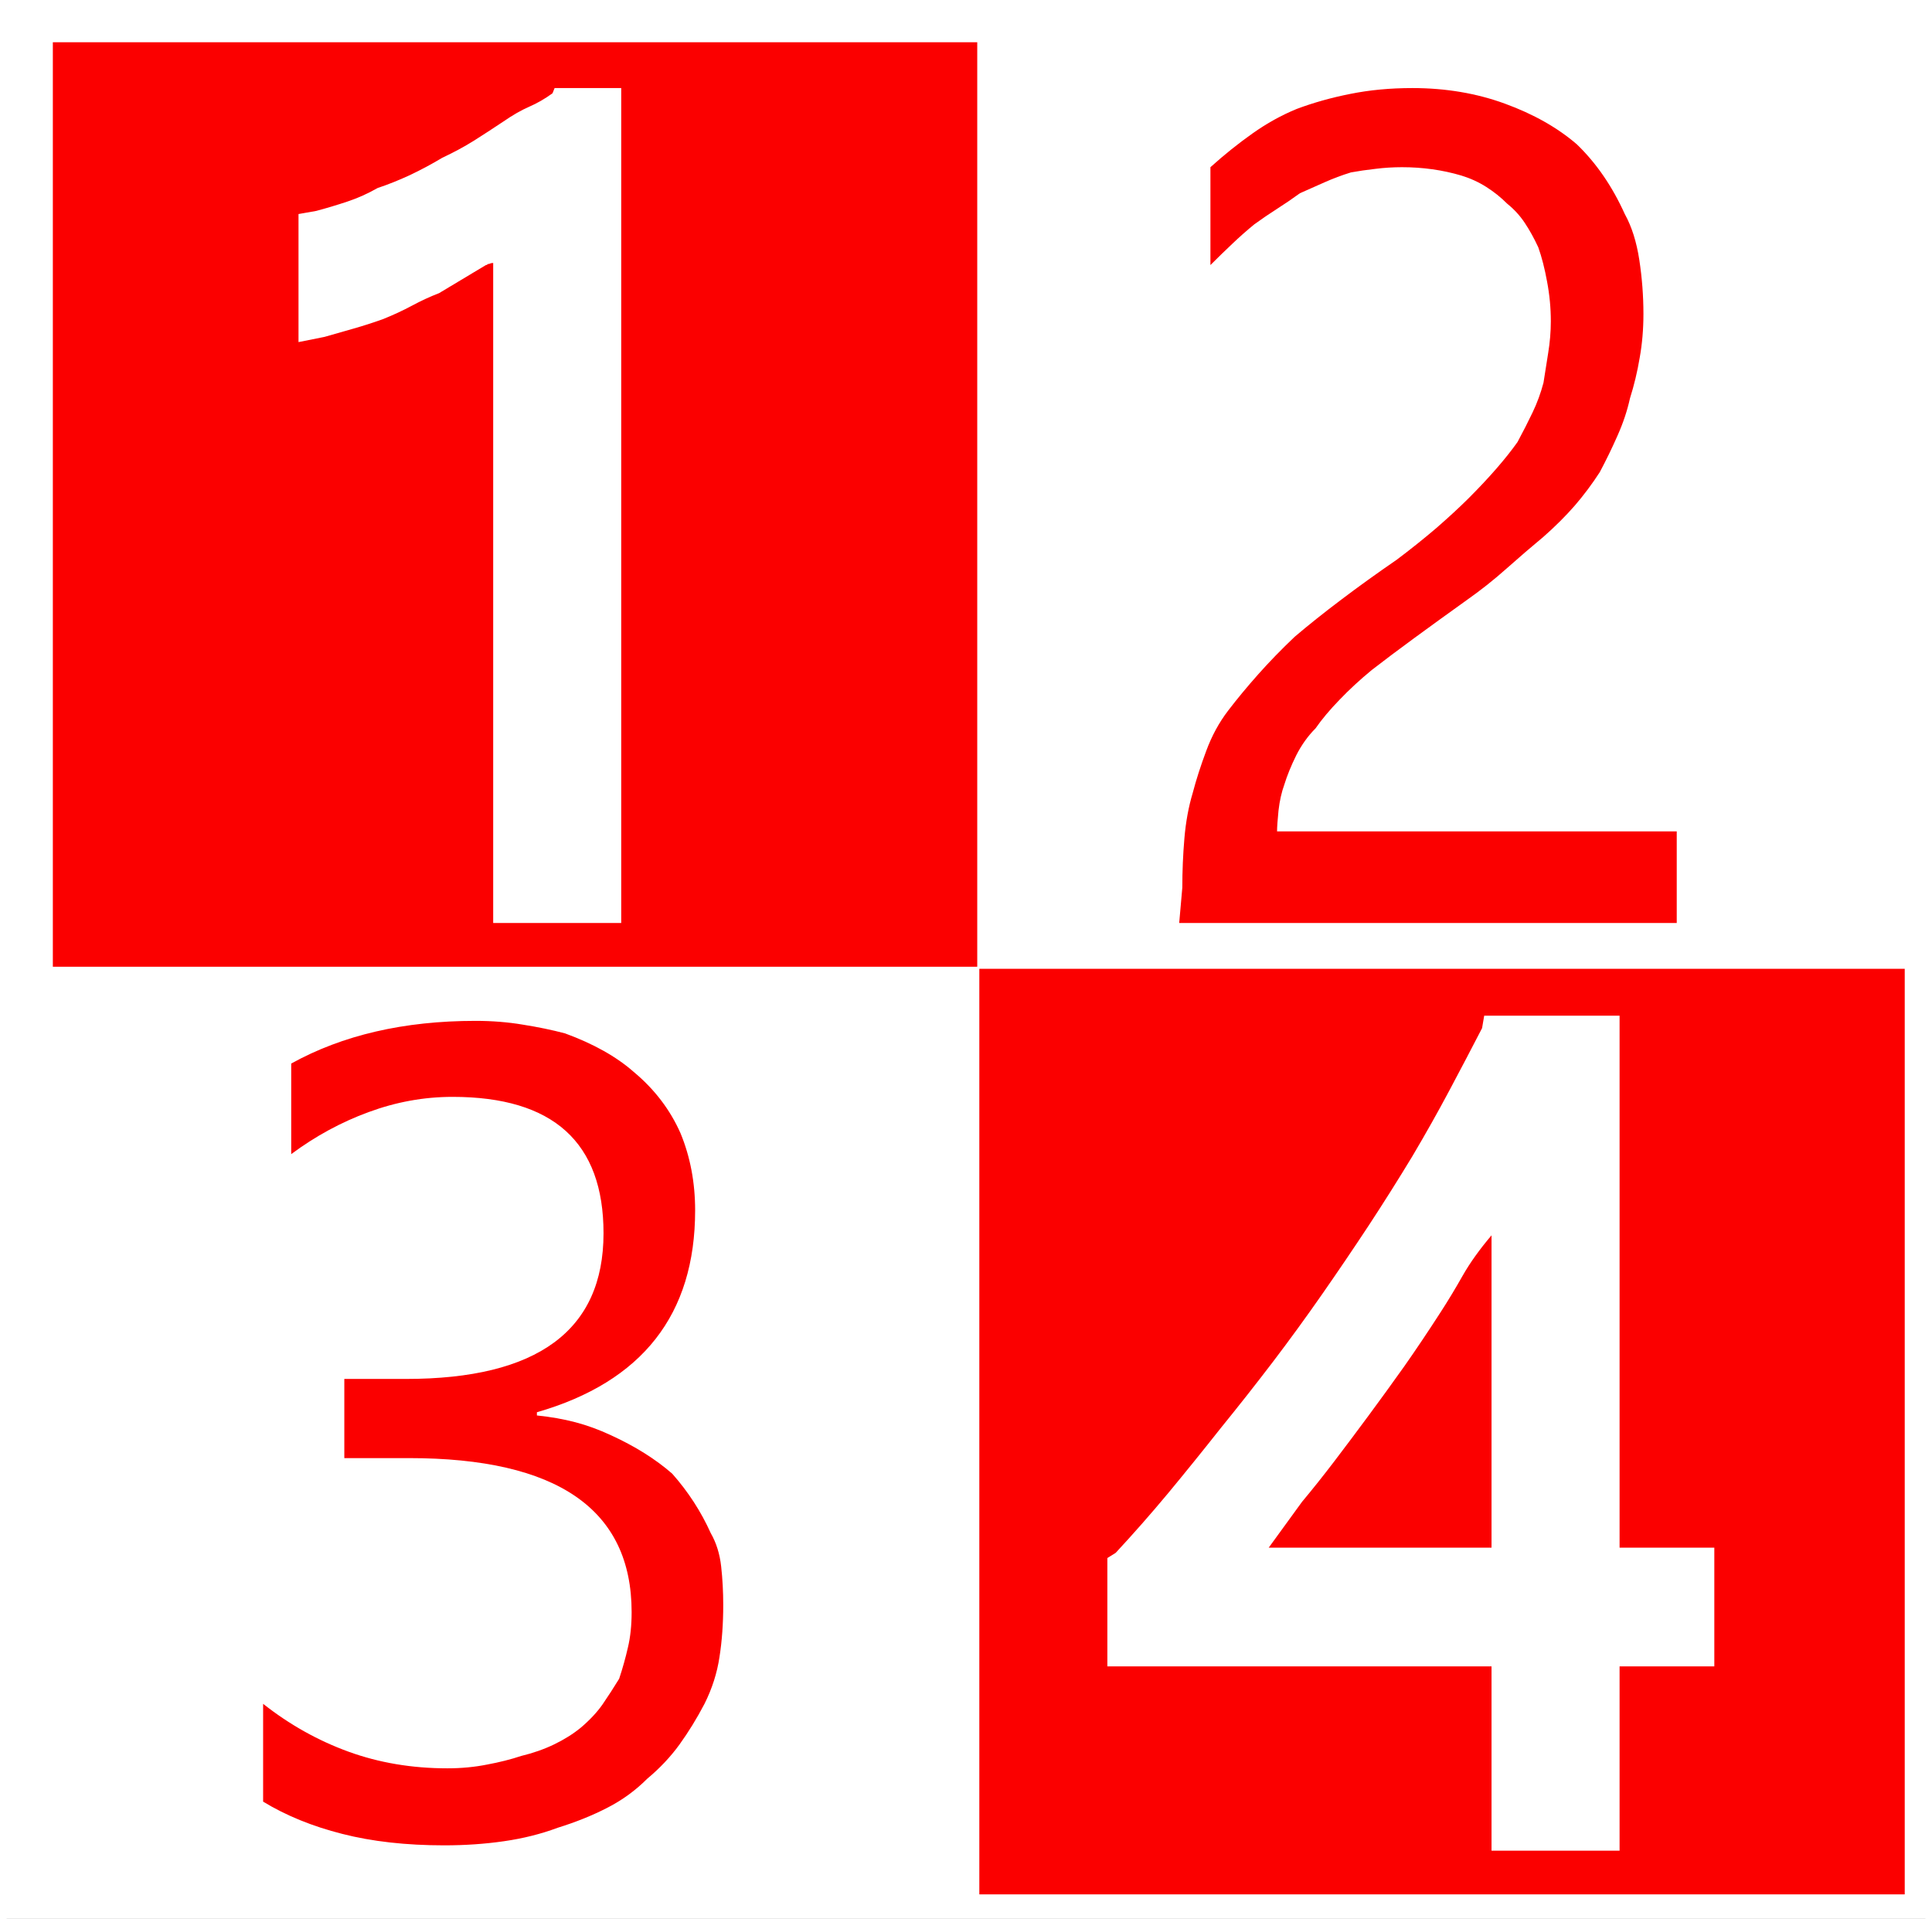 <?xml version="1.0" encoding="ISO-8859-1" standalone="no"?>

<svg 
     version="1.1"
     baseProfile="full"
     xmlns="http://www.w3.org/2000/svg"
     xmlns:xlink="http://www.w3.org/1999/xlink"
     xmlns:ev="http://www.w3.org/2001/xml-events"
     width="2.92cm"
     height="2.9cm"
     viewBox="0 0 144 144"
     >
<rect x="0" y="0" width="144" height="144" fill="#333333" stroke="none"/>
<title>

</title>
<g stroke-dashoffset="0" stroke-linejoin="miter" stroke-dasharray="none" stroke-width="1" stroke-linecap="square" stroke-miterlimit="10.000">
<g id="misc">
</g><!-- misc -->
<g id="layer0">
<clipPath id="clip5afe5311-1534-4f37-ae6a-8edbb1aa577e">
  <path d="M 0 0 L 0 145.00 L 146.00 145.00 L 146.00 0 z"/>
</clipPath>
<g clip-path="url(#clip1)">
<g fill="#ffffff" fill-rule="nonzero" fill-opacity="1" stroke="none">
  <path d="M -10.000 -31.000 L 156.00 -31.000 L 156.00 215.00 L -10.000 215.00 L -10.000 -31.000 z"/>
<title>&#x1f522;</title>
<desc>texto = “&#x1f522;”</desc>

</g> <!-- drawing style -->
</g> <!-- clip1 -->
<clipPath id="clipd0534b83-03e7-4db0-b34d-5b4c5ca17a31">
  <path d="M 0 0 L 0 145.00 L 146.00 145.00 L 146.00 0 z"/>
</clipPath>
<g clip-path="url(#clip2)">
<g fill="#fb0000" fill-rule="nonzero" fill-opacity="1" stroke="none">
  <path d="M 3.469 3.172 L 72.844 3.172 L 72.844 72.547 L 3.469 72.547 L 3.469 3.172 z M 46.125 69.266 L 46.125 6.609 L 41.125 6.609 L 40.969 7 Q 40.109 7.625 39.203 8.016 Q 38.312 8.406 37.297 9.109 Q 36.125 9.891 35.062 10.562 Q 34.016 11.219 32.688 11.844 Q 31.516 12.547 30.266 13.141 Q 29.016 13.719 27.844 14.109 Q 26.750 14.734 25.578 15.125 Q 24.406 15.516 23.234 15.828 L 21.906 16.062 L 21.906 25.672 L 23.859 25.281 Q 24.953 24.969 26.047 24.656 Q 27.141 24.344 28.234 23.953 Q 29.406 23.484 30.422 22.938 Q 31.438 22.391 32.453 22.000 L 35.969 19.891 Q 36.047 19.891 36.125 19.812 Q 36.203 19.812 36.281 19.781 Q 36.359 19.734 36.516 19.734 L 36.516 69.266 L 46.125 69.266 z M 73.000 72.703 L 142.45 72.703 L 142.45 142.16 L 73.000 142.16 L 73.000 72.703 z M 128.16 125.05 L 128.16 116.14 L 121.05 116.14 L 121.05 76.219 L 110.89 76.219 L 110.73 77.156 Q 109.56 79.422 108.27 81.844 Q 106.98 84.266 105.50 86.766 Q 103.94 89.344 102.22 91.969 Q 100.50 94.578 98.703 97.156 Q 96.906 99.734 95.031 102.20 Q 93.156 104.66 91.125 107.16 Q 89.094 109.73 87.172 112.05 Q 85.266 114.34 83.234 116.53 L 82.609 116.92 L 82.609 125.05 L 111.44 125.05 L 111.44 138.88 L 121.05 138.88 L 121.05 125.05 L 128.16 125.05 z M 102.22 106.22 Q 103.55 104.42 104.88 102.55 Q 106.20 100.67 107.61 98.484 Q 108.47 97.156 109.28 95.719 Q 110.11 94.266 111.44 92.703 L 111.44 116.14 L 94.719 116.14 L 97.219 112.70 Q 98.391 111.30 99.641 109.66 Q 100.89 108.02 102.22 106.22 z M 125.34 62.391 L 125.34 69.266 L 88.000 69.266 L 88.234 66.609 Q 88.234 64.734 88.391 62.906 Q 88.547 61.062 89.016 59.500 Q 89.406 58.016 90.031 56.344 Q 90.656 54.656 91.672 53.328 Q 92.688 52.000 93.938 50.594 Q 95.188 49.188 96.672 47.781 Q 98.234 46.453 100.14 45.016 Q 102.06 43.562 104.33 42.000 Q 105.89 40.828 107.30 39.625 Q 108.70 38.406 109.72 37.391 Q 112.06 35.047 113.39 33.172 Q 114.02 32.000 114.52 30.953 Q 115.03 29.891 115.34 28.719 Q 115.50 27.703 115.69 26.500 Q 115.89 25.281 115.89 24.109 Q 115.89 22.625 115.61 21.141 Q 115.34 19.656 114.95 18.562 Q 114.48 17.547 113.94 16.734 Q 113.39 15.906 112.61 15.281 Q 111.91 14.578 111.05 14.031 Q 110.19 13.484 109.17 13.172 Q 107.06 12.547 104.72 12.547 Q 103.70 12.547 102.72 12.672 Q 101.75 12.781 100.89 12.938 Q 99.875 13.250 98.891 13.688 Q 97.922 14.109 97.062 14.500 Q 96.203 15.125 95.344 15.672 Q 94.484 16.219 93.625 16.844 Q 92.766 17.547 91.984 18.297 Q 91.203 19.031 90.344 19.891 L 90.344 12.547 Q 91.906 11.141 93.500 10.016 Q 95.109 8.875 96.828 8.172 Q 98.703 7.469 100.84 7.047 Q 103.00 6.609 105.50 6.609 Q 109.25 6.609 112.45 7.781 Q 115.66 8.953 117.84 10.828 Q 120.03 12.938 121.44 16.062 Q 122.22 17.469 122.53 19.500 Q 122.84 21.531 122.84 23.562 Q 122.84 25.281 122.56 26.844 Q 122.30 28.406 121.83 29.891 Q 121.52 31.297 120.89 32.703 Q 120.27 34.109 119.56 35.438 Q 118.70 36.766 117.69 37.938 Q 116.67 39.109 115.34 40.281 Q 114.02 41.375 112.56 42.672 Q 111.12 43.953 109.56 45.047 Q 107.38 46.609 105.61 47.906 Q 103.86 49.188 102.45 50.281 Q 101.12 51.375 100.03 52.516 Q 98.938 53.641 98.234 54.656 Q 97.375 55.516 96.781 56.688 Q 96.203 57.859 95.891 58.875 Q 95.578 59.734 95.453 60.828 Q 95.344 61.922 95.344 62.391 L 125.34 62.391 z M 49.953 110.59 Q 51.750 112.62 52.844 115.05 Q 53.469 116.14 53.625 117.55 Q 53.781 118.95 53.781 120.44 Q 53.781 122.55 53.500 124.34 Q 53.234 126.14 52.375 127.86 Q 51.516 129.50 50.500 130.91 Q 49.484 132.31 48.078 133.48 Q 46.750 134.81 45.062 135.67 Q 43.391 136.53 41.359 137.16 Q 39.484 137.86 37.328 138.17 Q 35.188 138.48 32.844 138.48 Q 28.547 138.48 25.188 137.62 Q 21.828 136.77 19.250 135.20 L 19.250 127.86 Q 22.219 130.20 25.656 131.45 Q 29.094 132.70 33.078 132.70 Q 34.641 132.70 36.047 132.42 Q 37.453 132.16 38.625 131.77 Q 39.953 131.45 41.078 130.91 Q 42.219 130.36 43.078 129.66 Q 44.094 128.80 44.719 127.91 Q 45.344 127.00 45.969 125.98 Q 46.359 124.81 46.625 123.64 Q 46.906 122.47 46.906 120.98 Q 46.906 109.42 30.188 109.42 L 25.344 109.42 L 25.344 103.48 L 29.953 103.48 Q 44.797 103.48 44.797 92.547 Q 44.797 82.312 33.469 82.312 Q 30.266 82.312 27.172 83.453 Q 24.094 84.578 21.359 86.609 L 21.359 79.812 Q 27.141 76.609 35.188 76.609 Q 37.062 76.609 38.734 76.891 Q 40.422 77.156 41.906 77.547 Q 45.109 78.719 47.062 80.438 Q 49.406 82.391 50.578 85.047 Q 51.672 87.703 51.672 90.828 Q 51.672 102.55 39.797 105.98 L 39.797 106.22 Q 41.359 106.38 42.688 106.73 Q 44.016 107.08 45.344 107.70 Q 48.078 108.95 49.953 110.59 z"/>
<title>&#x1f522;</title>
<desc>texto = “&#x1f522;”</desc>

</g> <!-- drawing style -->
</g> <!-- clip2 -->
</g><!-- layer0 -->
</g> <!-- default stroke -->
</svg> <!-- bounding box -->

